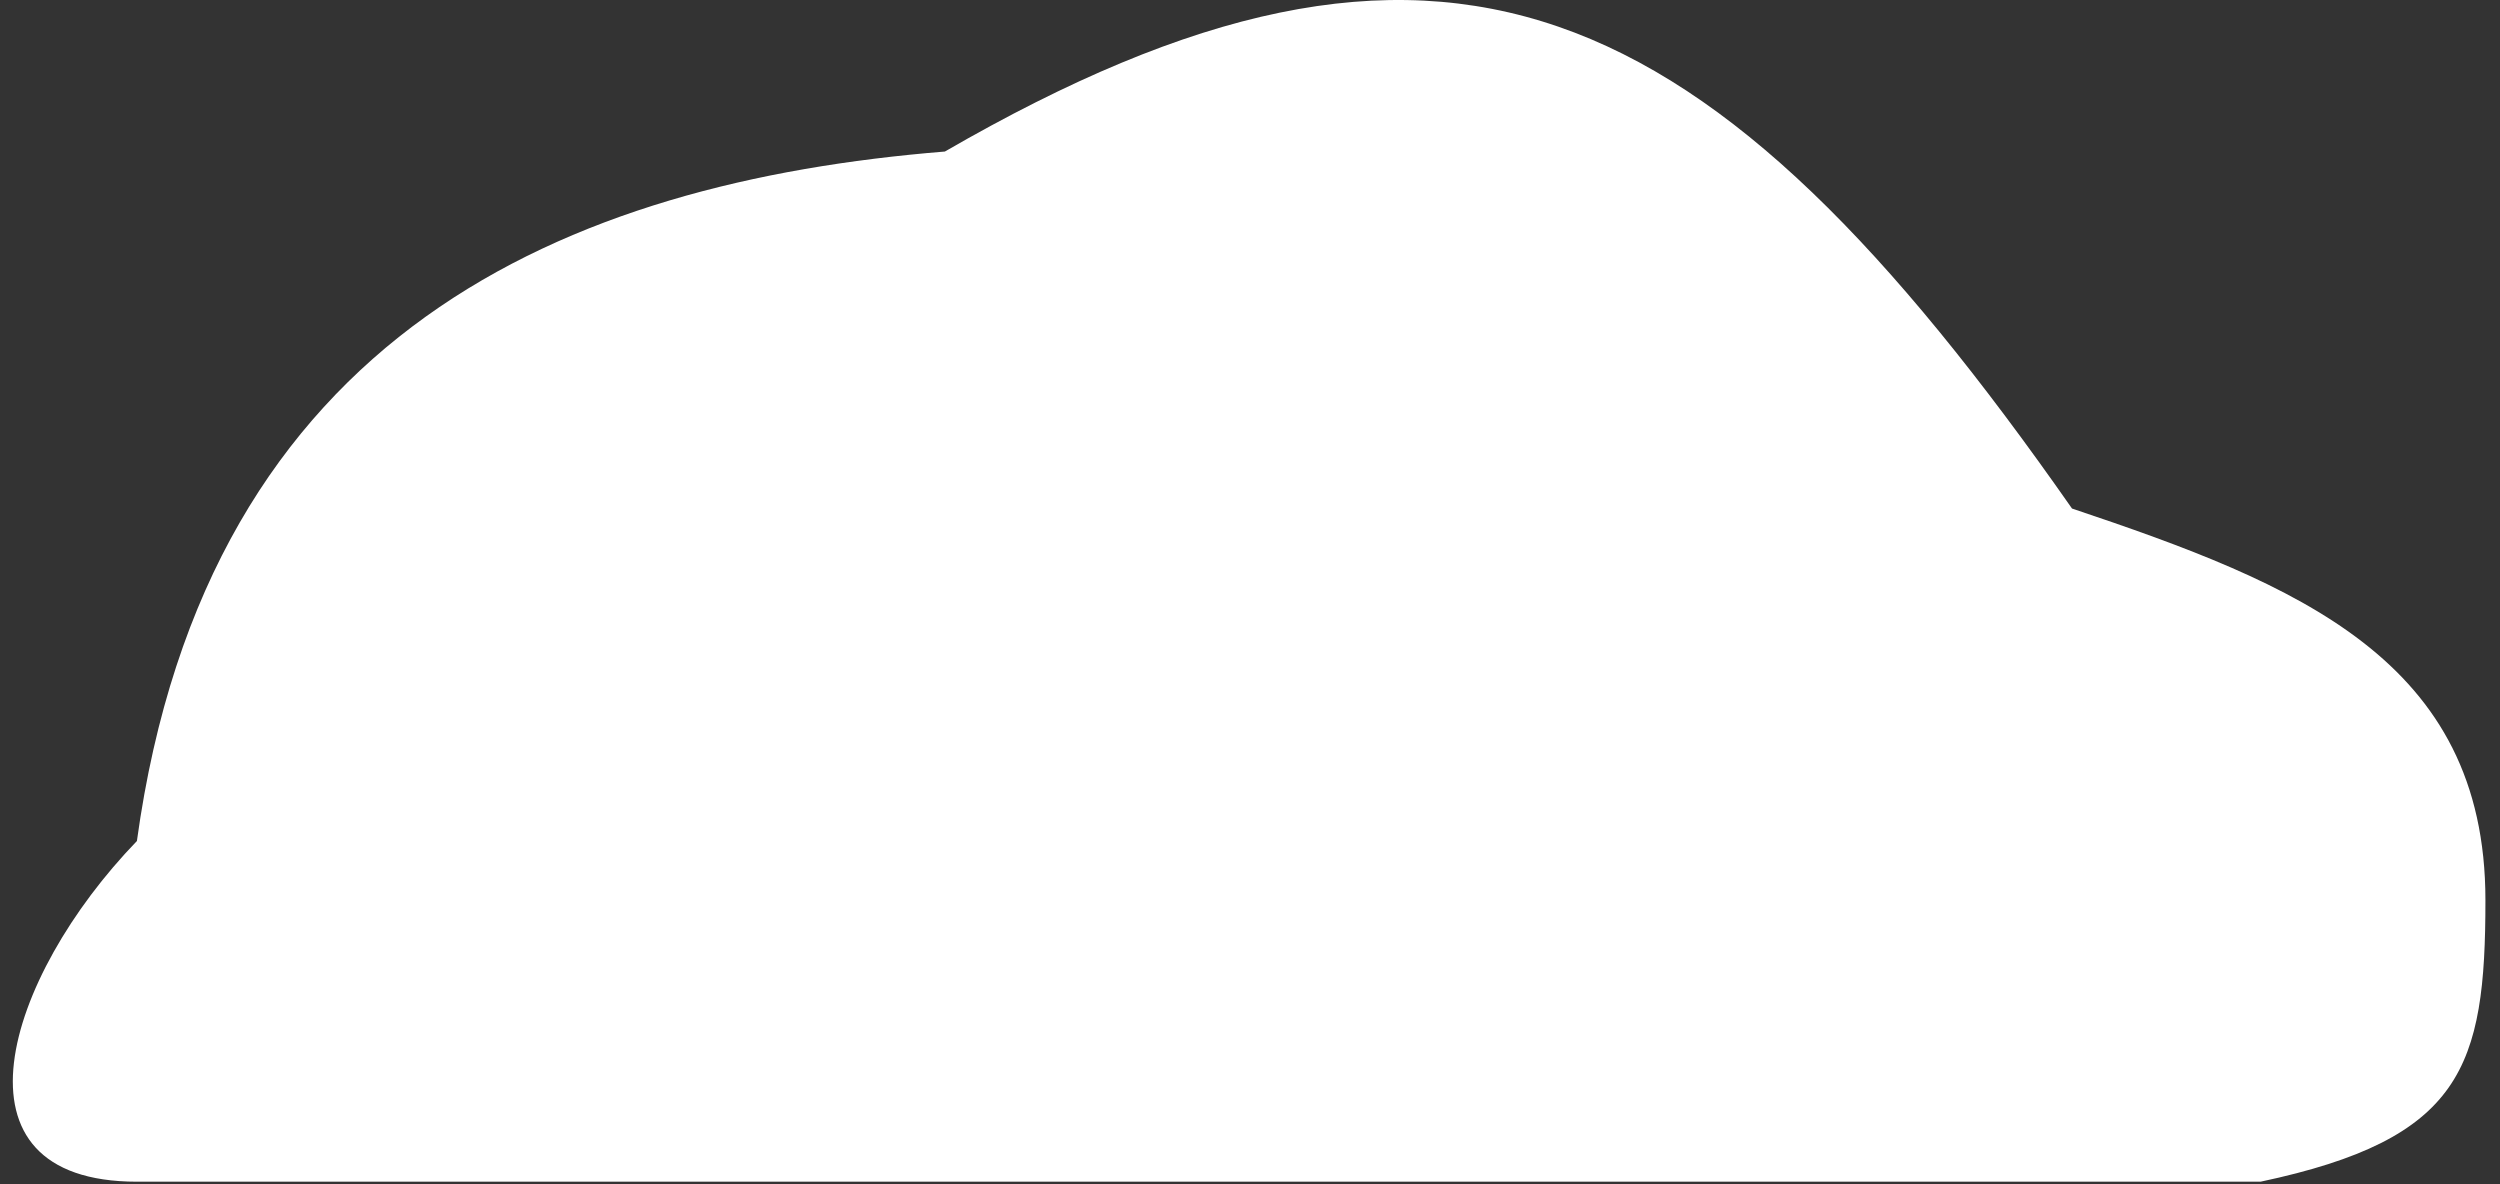<svg width="100%" height="100%" viewBox="0 0 171 81" fill="none" xmlns="http://www.w3.org/2000/svg">
<rect x="0" y="0" width="171" height="81" fill="#333333" stroke="none"/>
<path d="M154.624 80.828H9.364C-4.031 80.828 0.335 66.874 9.364 57.526C14.158 22.67 38.833 12.458 64.63 10.365C98.663 -9.309 116.806 -0.87 141.725 34.783C157.105 39.945 170.003 45.108 170.003 61.572C170.003 73.014 168.416 77.897 154.624 80.828Z" fill="white" />
</svg>
